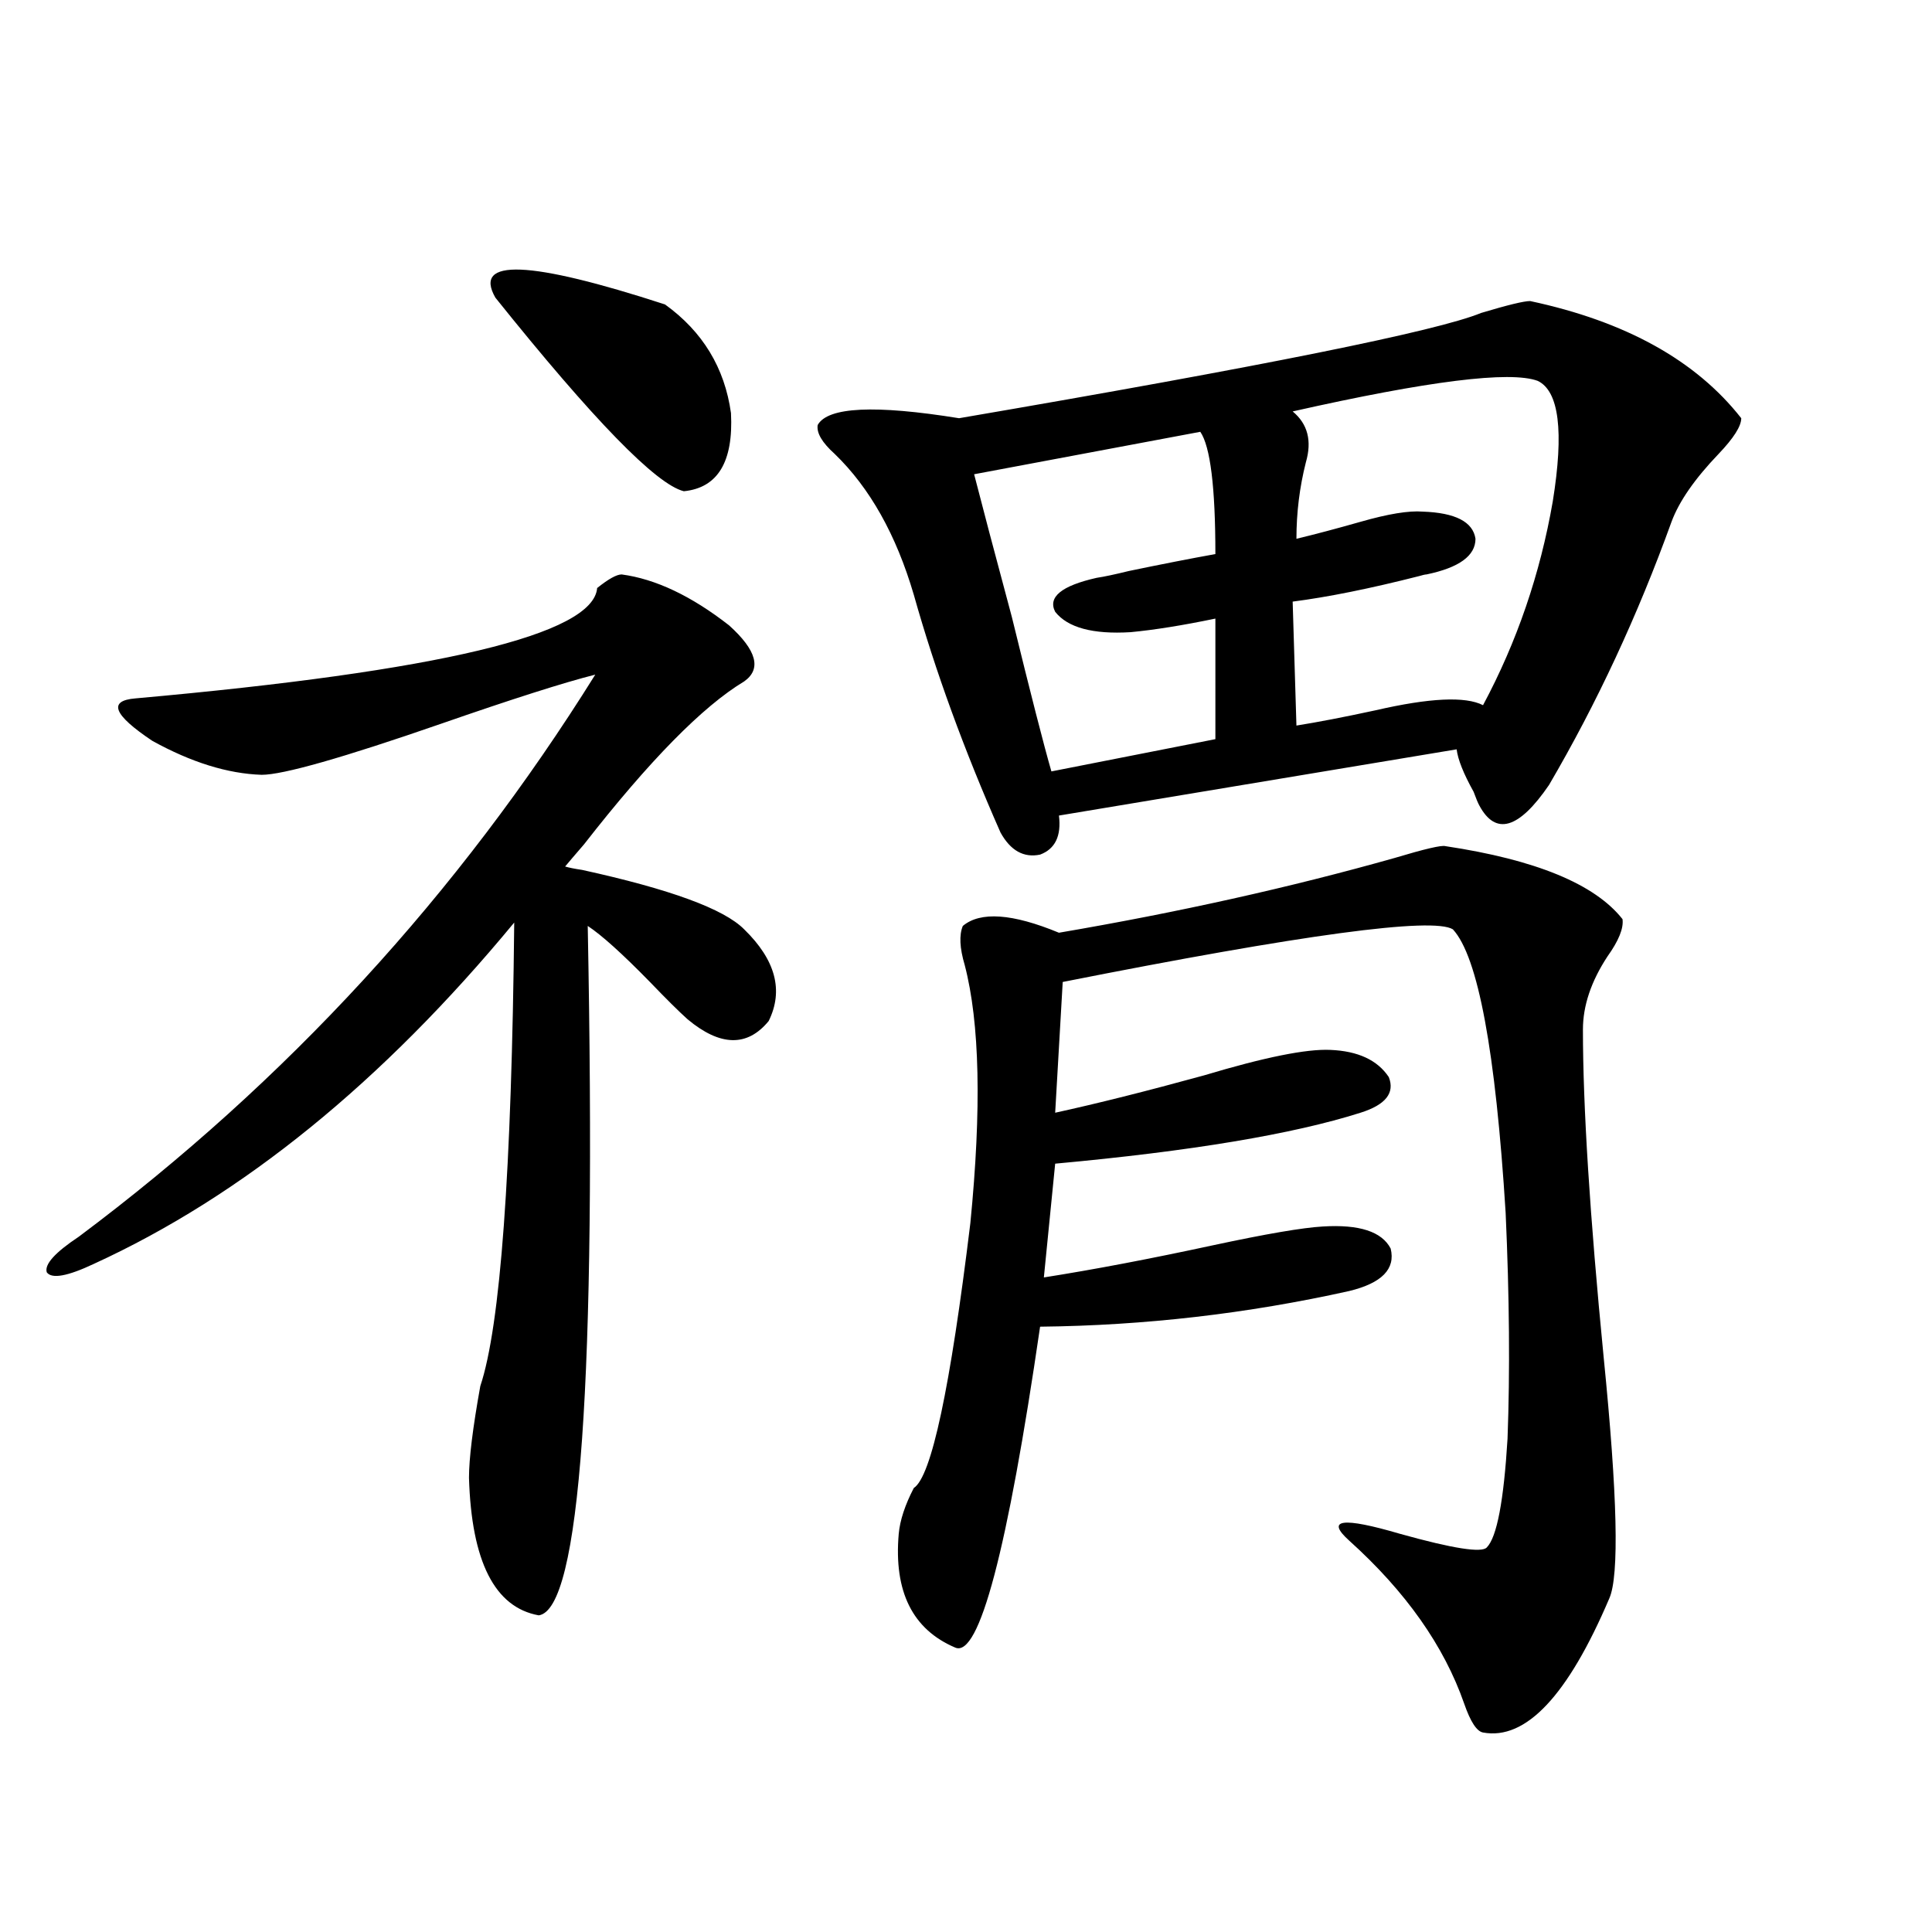 <?xml version="1.0" encoding="utf-8"?>
<!-- Generator: Adobe Illustrator 16.0.0, SVG Export Plug-In . SVG Version: 6.00 Build 0)  -->
<!DOCTYPE svg PUBLIC "-//W3C//DTD SVG 1.1//EN" "http://www.w3.org/Graphics/SVG/1.1/DTD/svg11.dtd">
<svg version="1.1" id="图层_1" xmlns="http://www.w3.org/2000/svg" xmlns:xlink="http://www.w3.org/1999/xlink" x="0px" y="0px"
	 width="1000px" height="1000px" viewBox="0 0 1000 1000" enable-background="new 0 0 1000 1000" xml:space="preserve">
<path d="M321.772,297.328c17.561,2.349,36.097,11.138,55.608,26.367c14.299,12.896,16.905,22.563,7.805,29.004
	c-21.463,12.896-49.114,41.021-82.925,84.375c-4.558,5.273-7.805,9.091-9.756,11.426c1.951,0.591,4.878,1.181,8.78,1.758
	c45.518,9.97,73.489,20.215,83.9,30.762c16.25,15.82,20.487,31.641,12.683,47.461c-11.066,13.485-25.045,13.184-41.95-0.879
	c-4.558-4.093-11.066-10.547-19.512-19.336c-14.313-14.64-25.045-24.308-32.194-29.004c4.543,234.97-3.902,353.897-25.365,356.836
	c-22.773-4.106-34.801-27.823-36.097-71.191c0-9.956,1.951-25.776,5.854-47.461c10.396-31.05,16.25-111.03,17.561-239.941
	c-68.291,82.617-140.819,141.504-217.556,176.66c-13.658,6.454-21.798,7.91-24.39,4.395c-1.311-4.093,4.223-10.245,16.585-18.457
	c107.314-80.269,196.413-177.237,267.311-290.918c-16.265,4.106-42.926,12.606-79.998,25.488
	c-50.73,17.578-81.629,26.367-92.681,26.367c-17.561-0.577-36.432-6.44-56.584-17.578c-20.167-13.472-23.094-20.792-8.78-21.973
	c157.39-14.063,237.067-33.097,239.019-57.129C314.943,299.677,319.166,297.328,321.772,297.328z M256.408,154.066
	c-11.707-20.503,17.561-19.336,87.803,3.516c19.512,14.063,30.884,32.821,34.146,56.25c1.296,25.2-6.829,38.672-24.39,40.43
	C339.653,250.746,307.139,217.348,256.408,154.066z M792.005,155.824c49.42,10.547,85.852,30.762,109.266,60.645
	c0,4.106-3.902,10.259-11.707,18.457c-12.362,12.896-20.487,24.609-24.39,35.156c-17.561,48.642-38.703,94.043-63.413,136.23
	c-15.609,22.852-27.651,26.367-36.097,10.547c-0.655-1.167-1.631-3.516-2.927-7.031c-5.213-9.366-8.14-16.699-8.78-21.973
	l-205.849,34.277c1.296,10.547-1.951,17.29-9.756,20.215c-8.46,1.758-15.289-2.046-20.487-11.426
	c-18.871-42.765-33.825-83.784-44.877-123.047c-9.115-31.05-22.773-55.371-40.975-72.949c-6.509-5.851-9.436-10.835-8.78-14.941
	c5.198-9.366,29.588-10.547,73.169-3.516c157.39-26.944,247.464-45.112,270.237-54.492
	C780.298,157.884,788.743,155.824,792.005,155.824z M748.104,437.953c46.828,7.031,77.392,19.638,91.705,37.793
	c0.641,4.696-1.951,11.138-7.805,19.336c-8.46,12.896-12.683,25.488-12.683,37.793c0,39.853,3.567,96.392,10.731,169.629
	c7.149,71.493,8.125,113.077,2.927,124.805c-21.463,50.386-43.261,73.526-65.364,69.434c-3.262-0.591-6.509-5.575-9.756-14.941
	c-10.411-29.883-30.243-58.008-59.511-84.375c-12.362-11.124-3.582-12.305,26.341-3.516c27.316,7.622,42.271,9.97,44.877,7.031
	c5.198-5.273,8.78-24.019,10.731-56.25c1.296-34.565,0.976-73.526-0.976-116.895c-5.213-83.784-14.313-132.715-27.316-146.777
	c-10.411-6.44-77.727,2.637-201.946,27.246l-3.902,67.676c21.463-4.683,47.148-11.124,77.071-19.336
	c31.219-9.366,53.002-13.761,65.364-13.184c14.299,0.591,24.39,5.273,30.243,14.063c3.247,8.212-1.631,14.364-14.634,18.457
	c-35.121,11.138-87.803,19.927-158.045,26.367l-5.854,58.887c26.006-4.093,55.273-9.668,87.803-16.699
	c27.316-5.851,46.173-9.077,56.584-9.668c18.856-1.167,30.563,2.637,35.121,11.426c2.592,10.547-4.558,17.88-21.463,21.973
	c-52.682,11.728-106.019,17.88-159.996,18.457c-16.92,116.016-31.554,171.387-43.901,166.113
	c-22.118-9.38-31.874-29.004-29.268-58.887c0.641-7.031,3.247-14.941,7.805-23.73c9.101-5.851,18.856-51.554,29.268-137.109
	c5.854-59.175,4.878-103.711-2.927-133.594c-2.606-8.789-2.927-15.519-0.976-20.215c9.101-7.608,25.686-6.44,49.755,3.516
	c61.782-10.547,119.662-23.429,173.654-38.672C737.372,439.423,746.152,437.376,748.104,437.953z M621.277,223.5l-117.07,21.973
	c3.902,15.243,10.396,39.853,19.512,73.828c9.756,39.853,16.585,66.509,20.487,79.98l84.876-16.699V320.18
	c-16.92,3.516-31.554,5.864-43.901,7.031c-19.512,1.181-32.529-2.335-39.023-10.547c-3.902-7.608,3.247-13.472,21.463-17.578
	c3.902-0.577,9.421-1.758,16.585-3.516c16.905-3.516,31.859-6.44,44.877-8.789C629.082,252.216,626.476,231.122,621.277,223.5z
	 M795.907,197.133c-14.313-5.273-56.584,0-126.826,15.82c7.805,6.454,10.076,15.243,6.829,26.367
	c-3.262,12.896-4.878,26.079-4.878,39.551c9.756-2.335,20.808-5.273,33.17-8.789c14.299-4.093,25.03-5.851,32.194-5.273
	c16.905,0.591,26.006,5.273,27.316,14.063c0,8.789-8.46,14.941-25.365,18.457c-0.655,0-1.951,0.302-3.902,0.879
	c-25.365,6.454-47.163,10.849-65.364,13.184l1.951,64.16c11.052-1.758,24.71-4.395,40.975-7.91
	c27.957-6.44,46.493-7.319,55.608-2.637c17.561-32.808,29.588-67.964,36.097-105.469
	C809.565,223.212,806.959,202.406,795.907,197.133z"/>
</svg>
